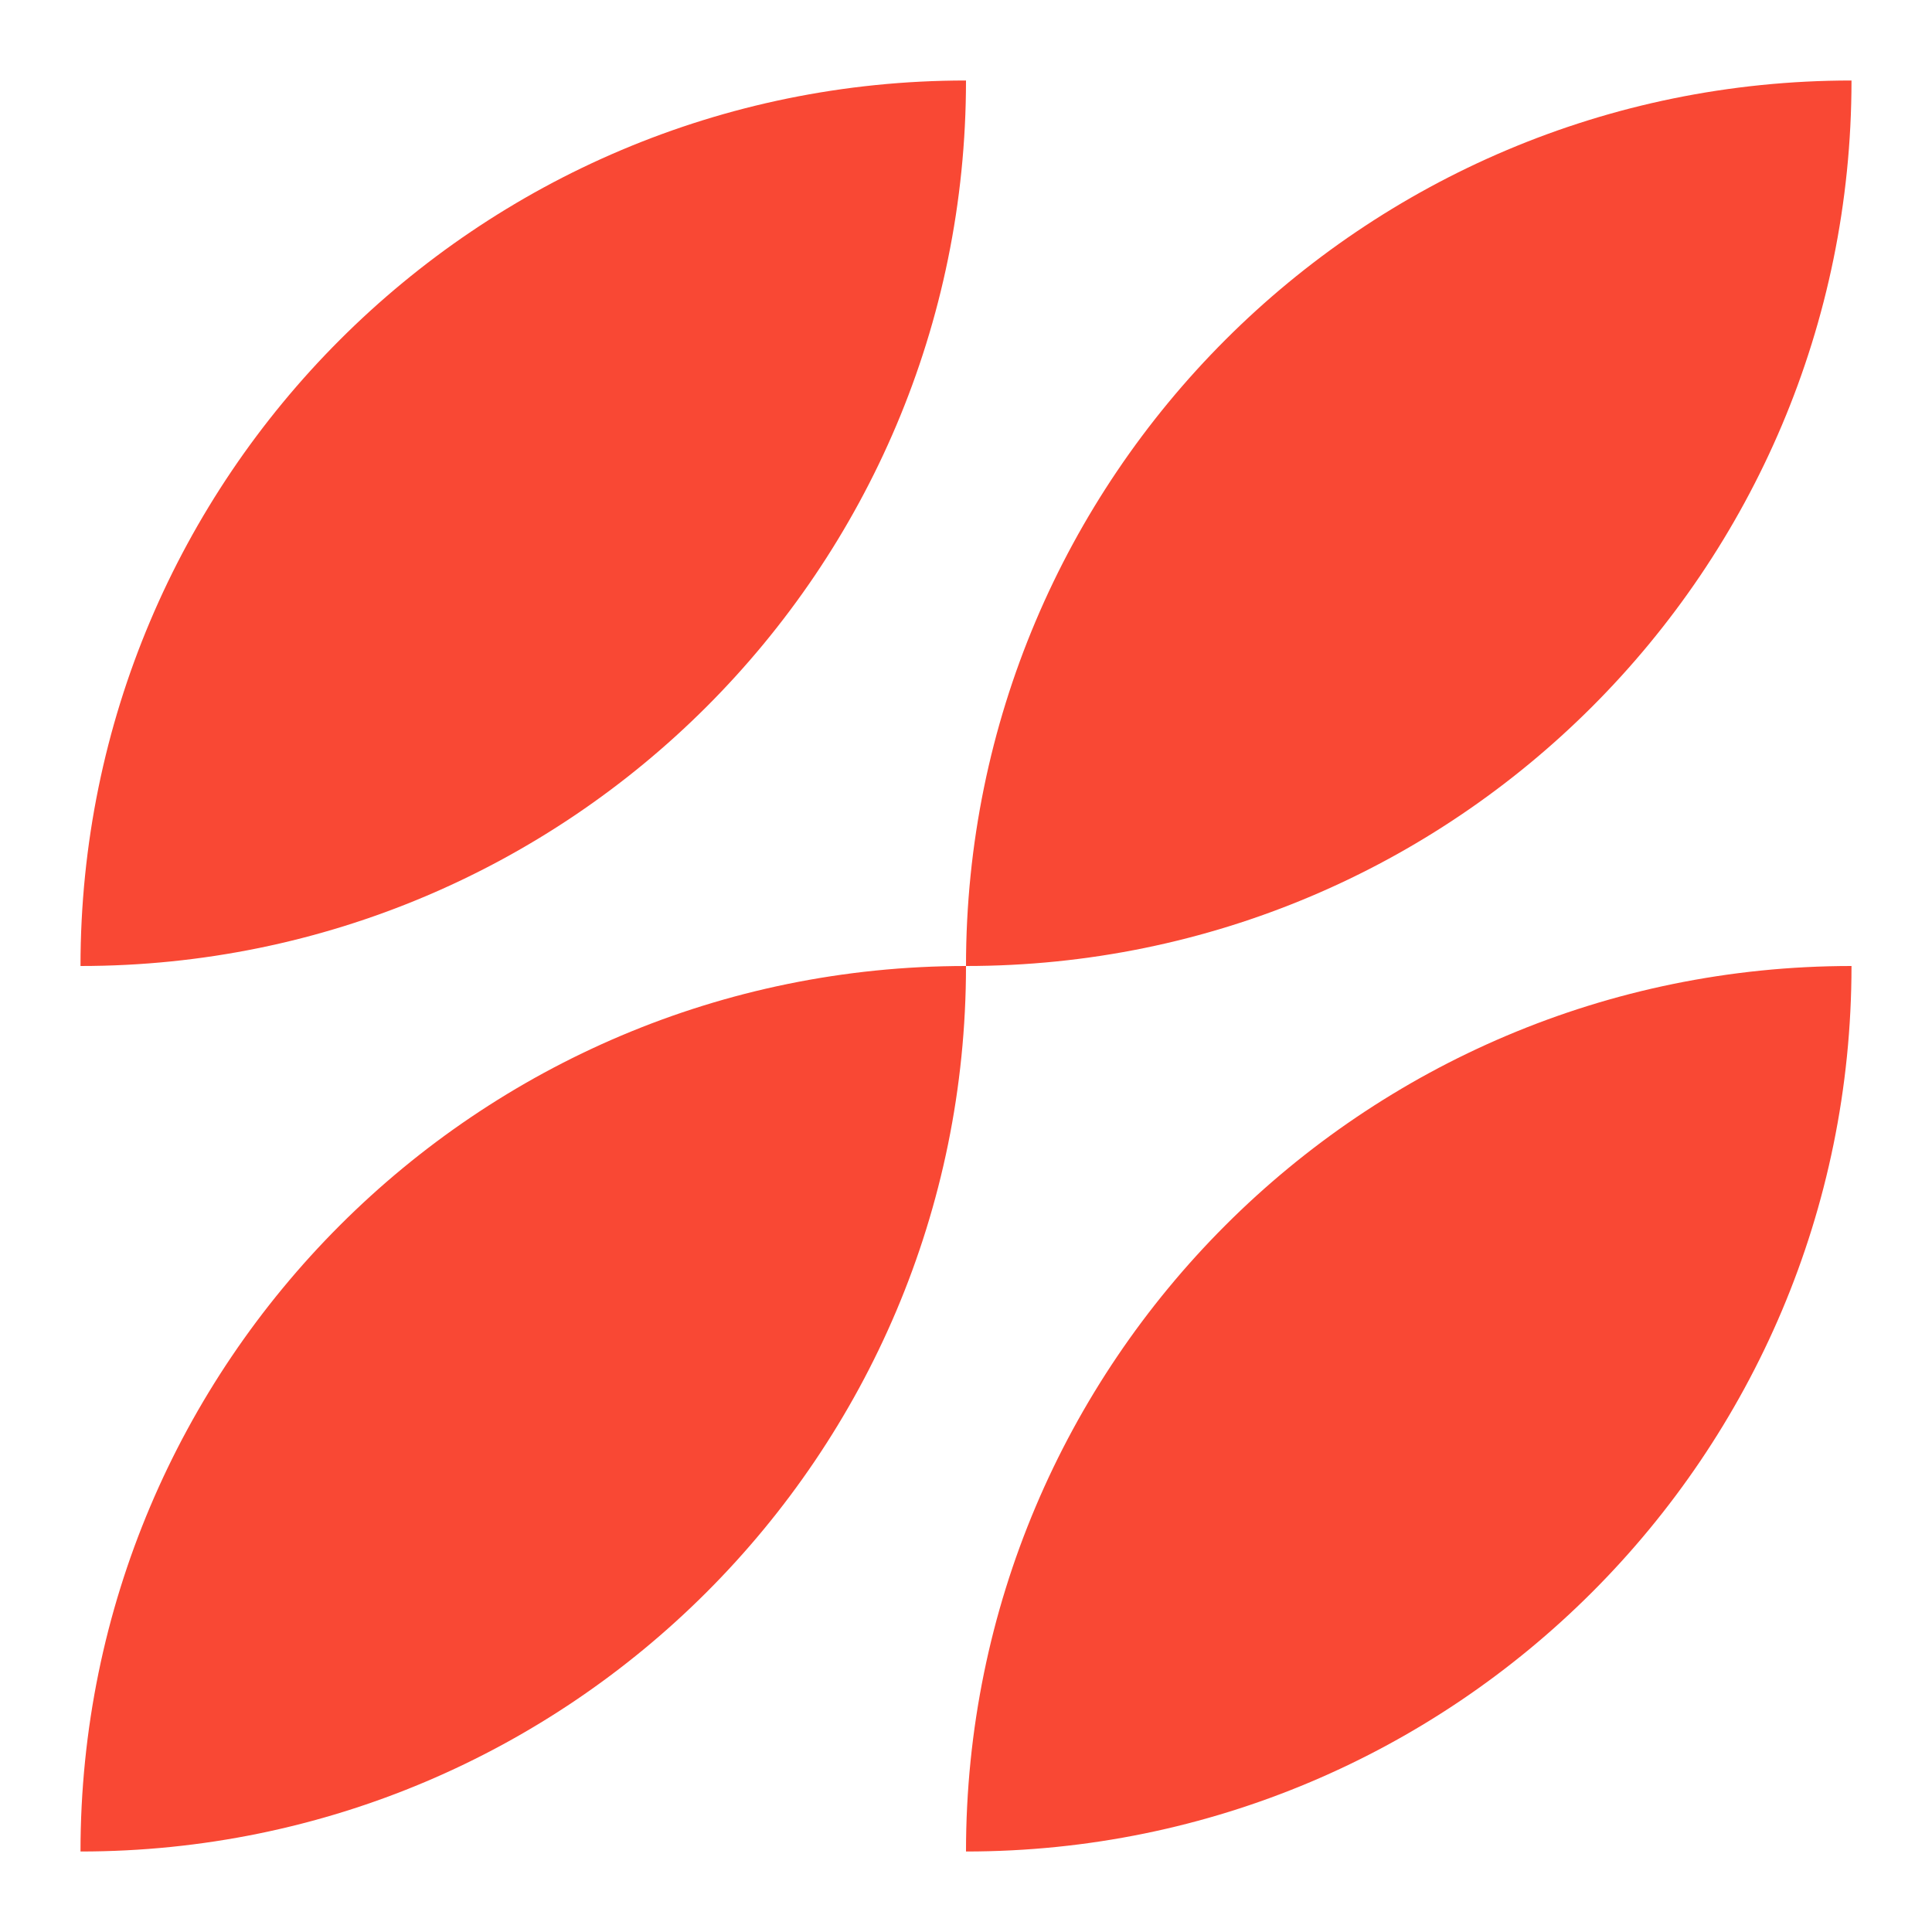 <svg width="66" height="66" viewBox="0 0 66 66" fill="none" xmlns="http://www.w3.org/2000/svg">
<path d="M33 33C33 49.707 19.457 63.25 2.75 63.25C2.75 46.543 16.293 33 33 33ZM33 2.75C16.293 2.75 2.75 16.293 2.75 33C19.457 33 33 19.457 33 2.75ZM33 63.25C49.707 63.25 63.25 49.707 63.25 33C46.543 33 33 46.543 33 63.25ZM63.25 2.75C46.543 2.75 33 16.293 33 33C49.707 33 63.25 19.457 63.25 2.75Z" fill="#F94834"/>
</svg>
